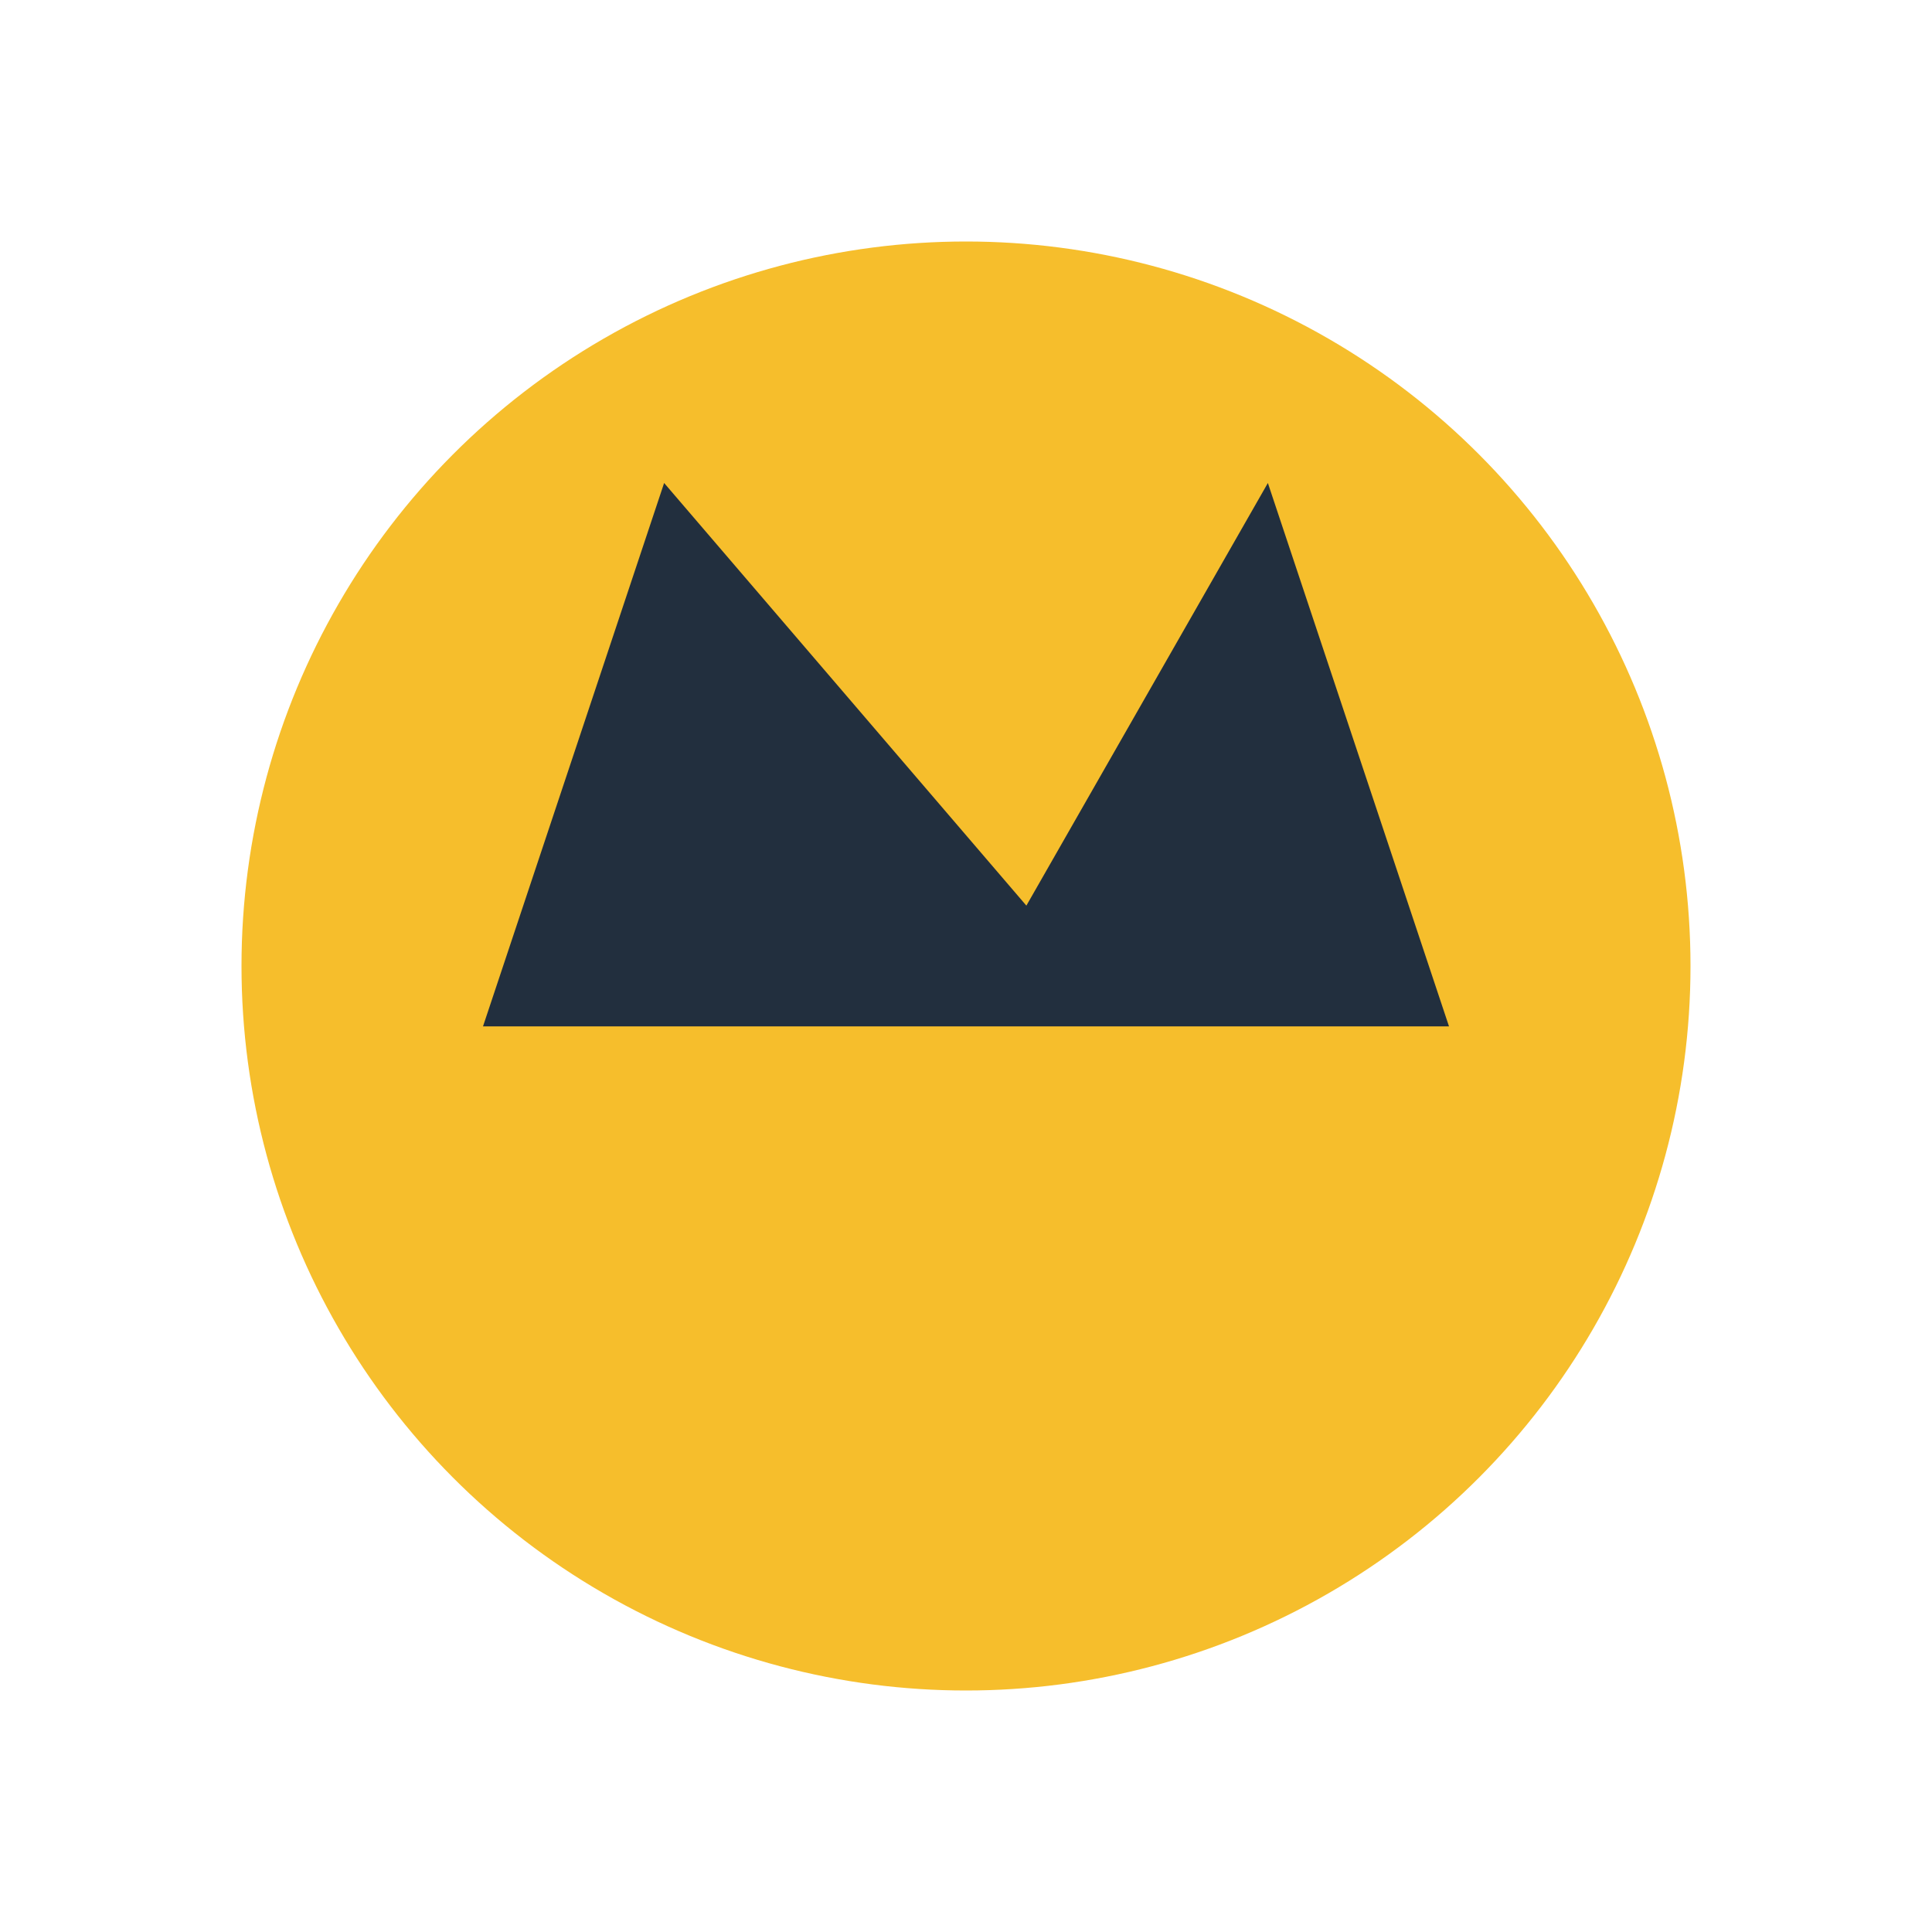 <?xml version="1.0" encoding="UTF-8"?>
<svg xmlns="http://www.w3.org/2000/svg" width="32" height="32" viewBox="0 0 32 32"><circle cx="16" cy="16" r="12" fill="#F6BE2C"/><path d="M8 17l3-9 6 7 4-7 3 9h-16Z" fill="#222F3E"/></svg>